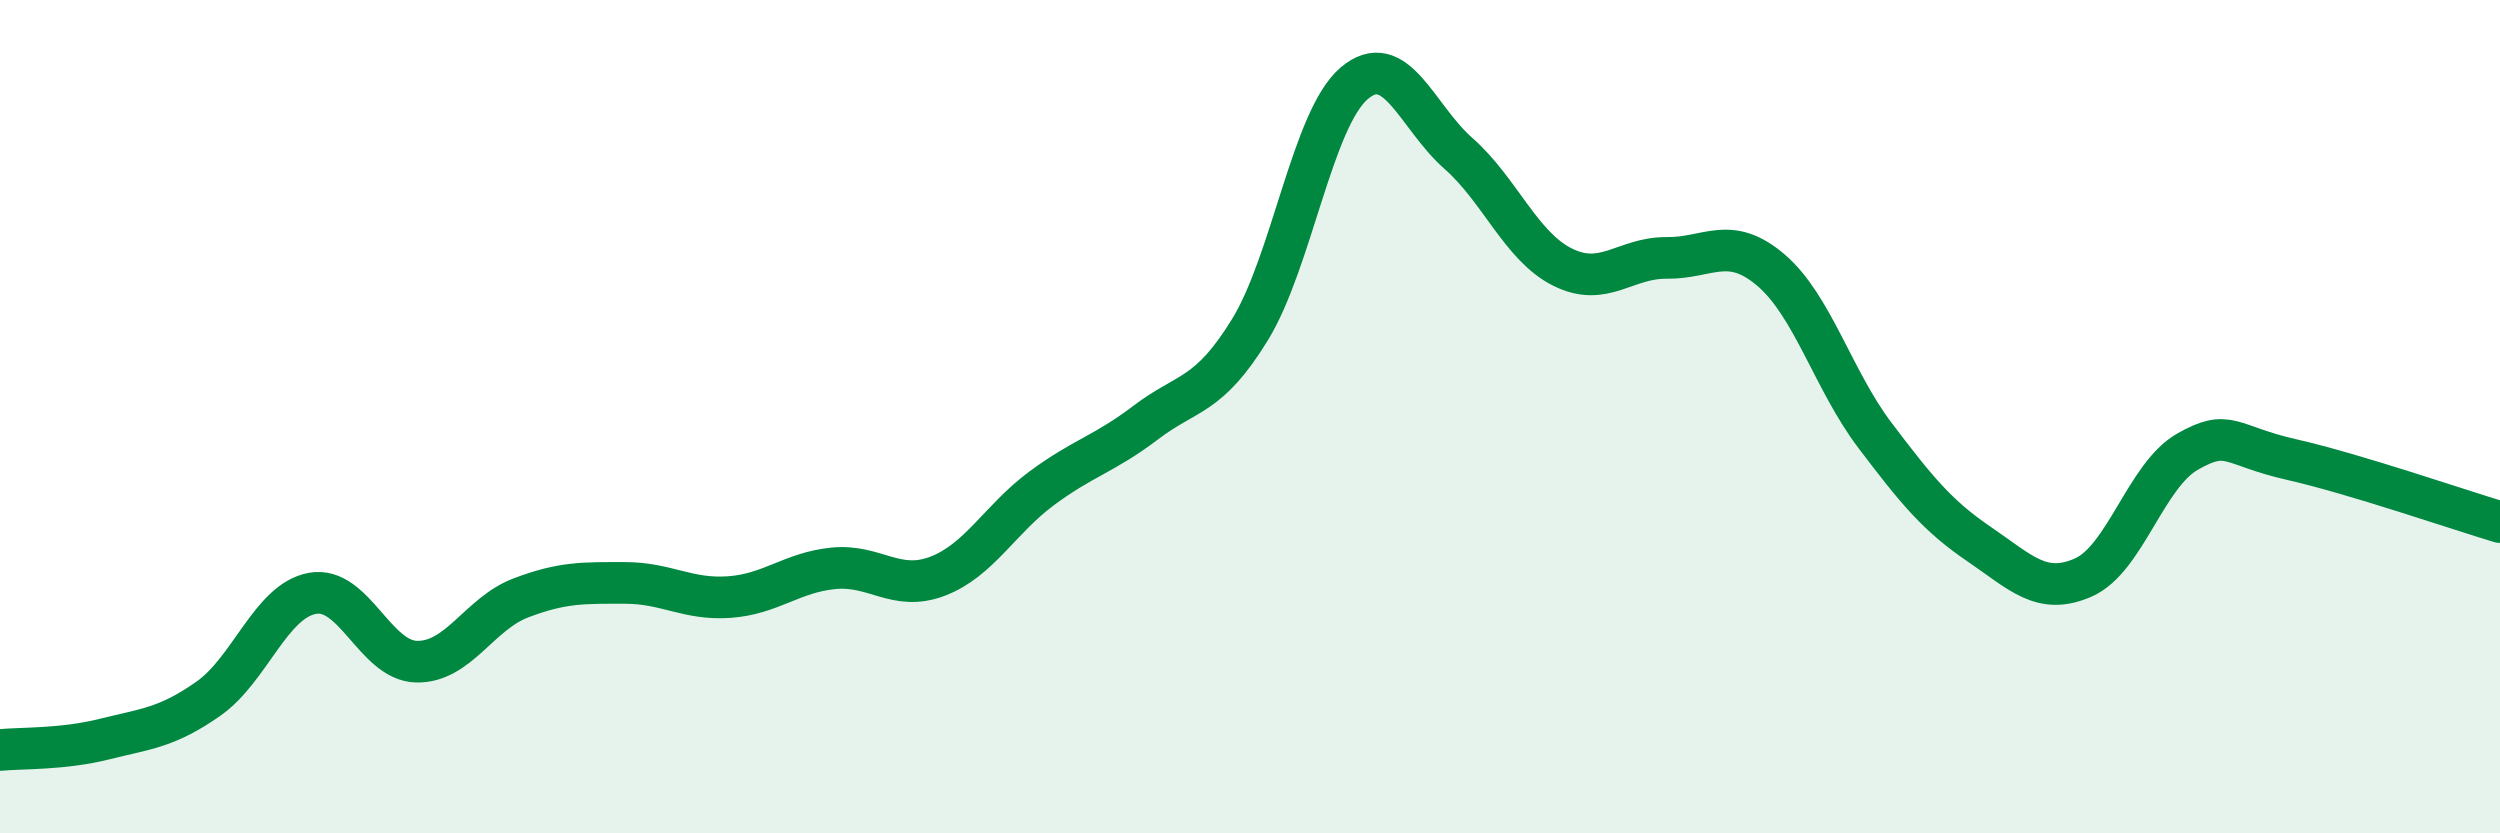 
    <svg width="60" height="20" viewBox="0 0 60 20" xmlns="http://www.w3.org/2000/svg">
      <path
        d="M 0,18 C 0.5,17.95 1.5,17.99 2.5,17.74 C 3.5,17.49 4,17.47 5,16.77 C 6,16.07 6.5,14.42 7.5,14.24 C 8.5,14.06 9,15.86 10,15.88 C 11,15.9 11.5,14.73 12.5,14.35 C 13.5,13.97 14,13.99 15,13.99 C 16,13.99 16.5,14.4 17.5,14.33 C 18.5,14.26 19,13.74 20,13.64 C 21,13.54 21.5,14.21 22.5,13.83 C 23.5,13.45 24,12.46 25,11.72 C 26,10.98 26.5,10.9 27.5,10.14 C 28.5,9.38 29,9.54 30,7.91 C 31,6.28 31.5,2.85 32.5,2 C 33.5,1.15 34,2.8 35,3.68 C 36,4.56 36.5,5.91 37.5,6.41 C 38.5,6.91 39,6.18 40,6.19 C 41,6.2 41.5,5.63 42.5,6.48 C 43.5,7.33 44,9.13 45,10.45 C 46,11.77 46.5,12.38 47.5,13.06 C 48.5,13.74 49,14.3 50,13.86 C 51,13.42 51.5,11.41 52.5,10.84 C 53.5,10.27 53.5,10.69 55,11.03 C 56.5,11.37 59,12.23 60,12.53L60 20L0 20Z"
        fill="#008740"
        opacity="0.1"
        stroke-linecap="round"
        stroke-linejoin="round"
      />
      <path
        d="M 0,18 C 0.5,17.95 1.5,17.99 2.5,17.74 C 3.5,17.49 4,17.47 5,16.77 C 6,16.07 6.5,14.42 7.5,14.24 C 8.5,14.06 9,15.86 10,15.88 C 11,15.9 11.5,14.73 12.5,14.35 C 13.5,13.97 14,13.99 15,13.99 C 16,13.99 16.5,14.4 17.5,14.33 C 18.5,14.26 19,13.74 20,13.64 C 21,13.54 21.5,14.21 22.5,13.83 C 23.5,13.45 24,12.46 25,11.72 C 26,10.98 26.5,10.9 27.5,10.14 C 28.5,9.38 29,9.54 30,7.91 C 31,6.28 31.5,2.85 32.5,2 C 33.5,1.15 34,2.8 35,3.68 C 36,4.56 36.5,5.91 37.5,6.41 C 38.5,6.91 39,6.18 40,6.19 C 41,6.2 41.5,5.63 42.5,6.48 C 43.5,7.33 44,9.13 45,10.45 C 46,11.77 46.5,12.38 47.5,13.06 C 48.5,13.74 49,14.3 50,13.86 C 51,13.42 51.5,11.41 52.5,10.84 C 53.5,10.27 53.5,10.69 55,11.03 C 56.5,11.37 59,12.23 60,12.53"
        stroke="#008740"
        stroke-width="1"
        fill="none"
        stroke-linecap="round"
        stroke-linejoin="round"
      />
    </svg>
  
